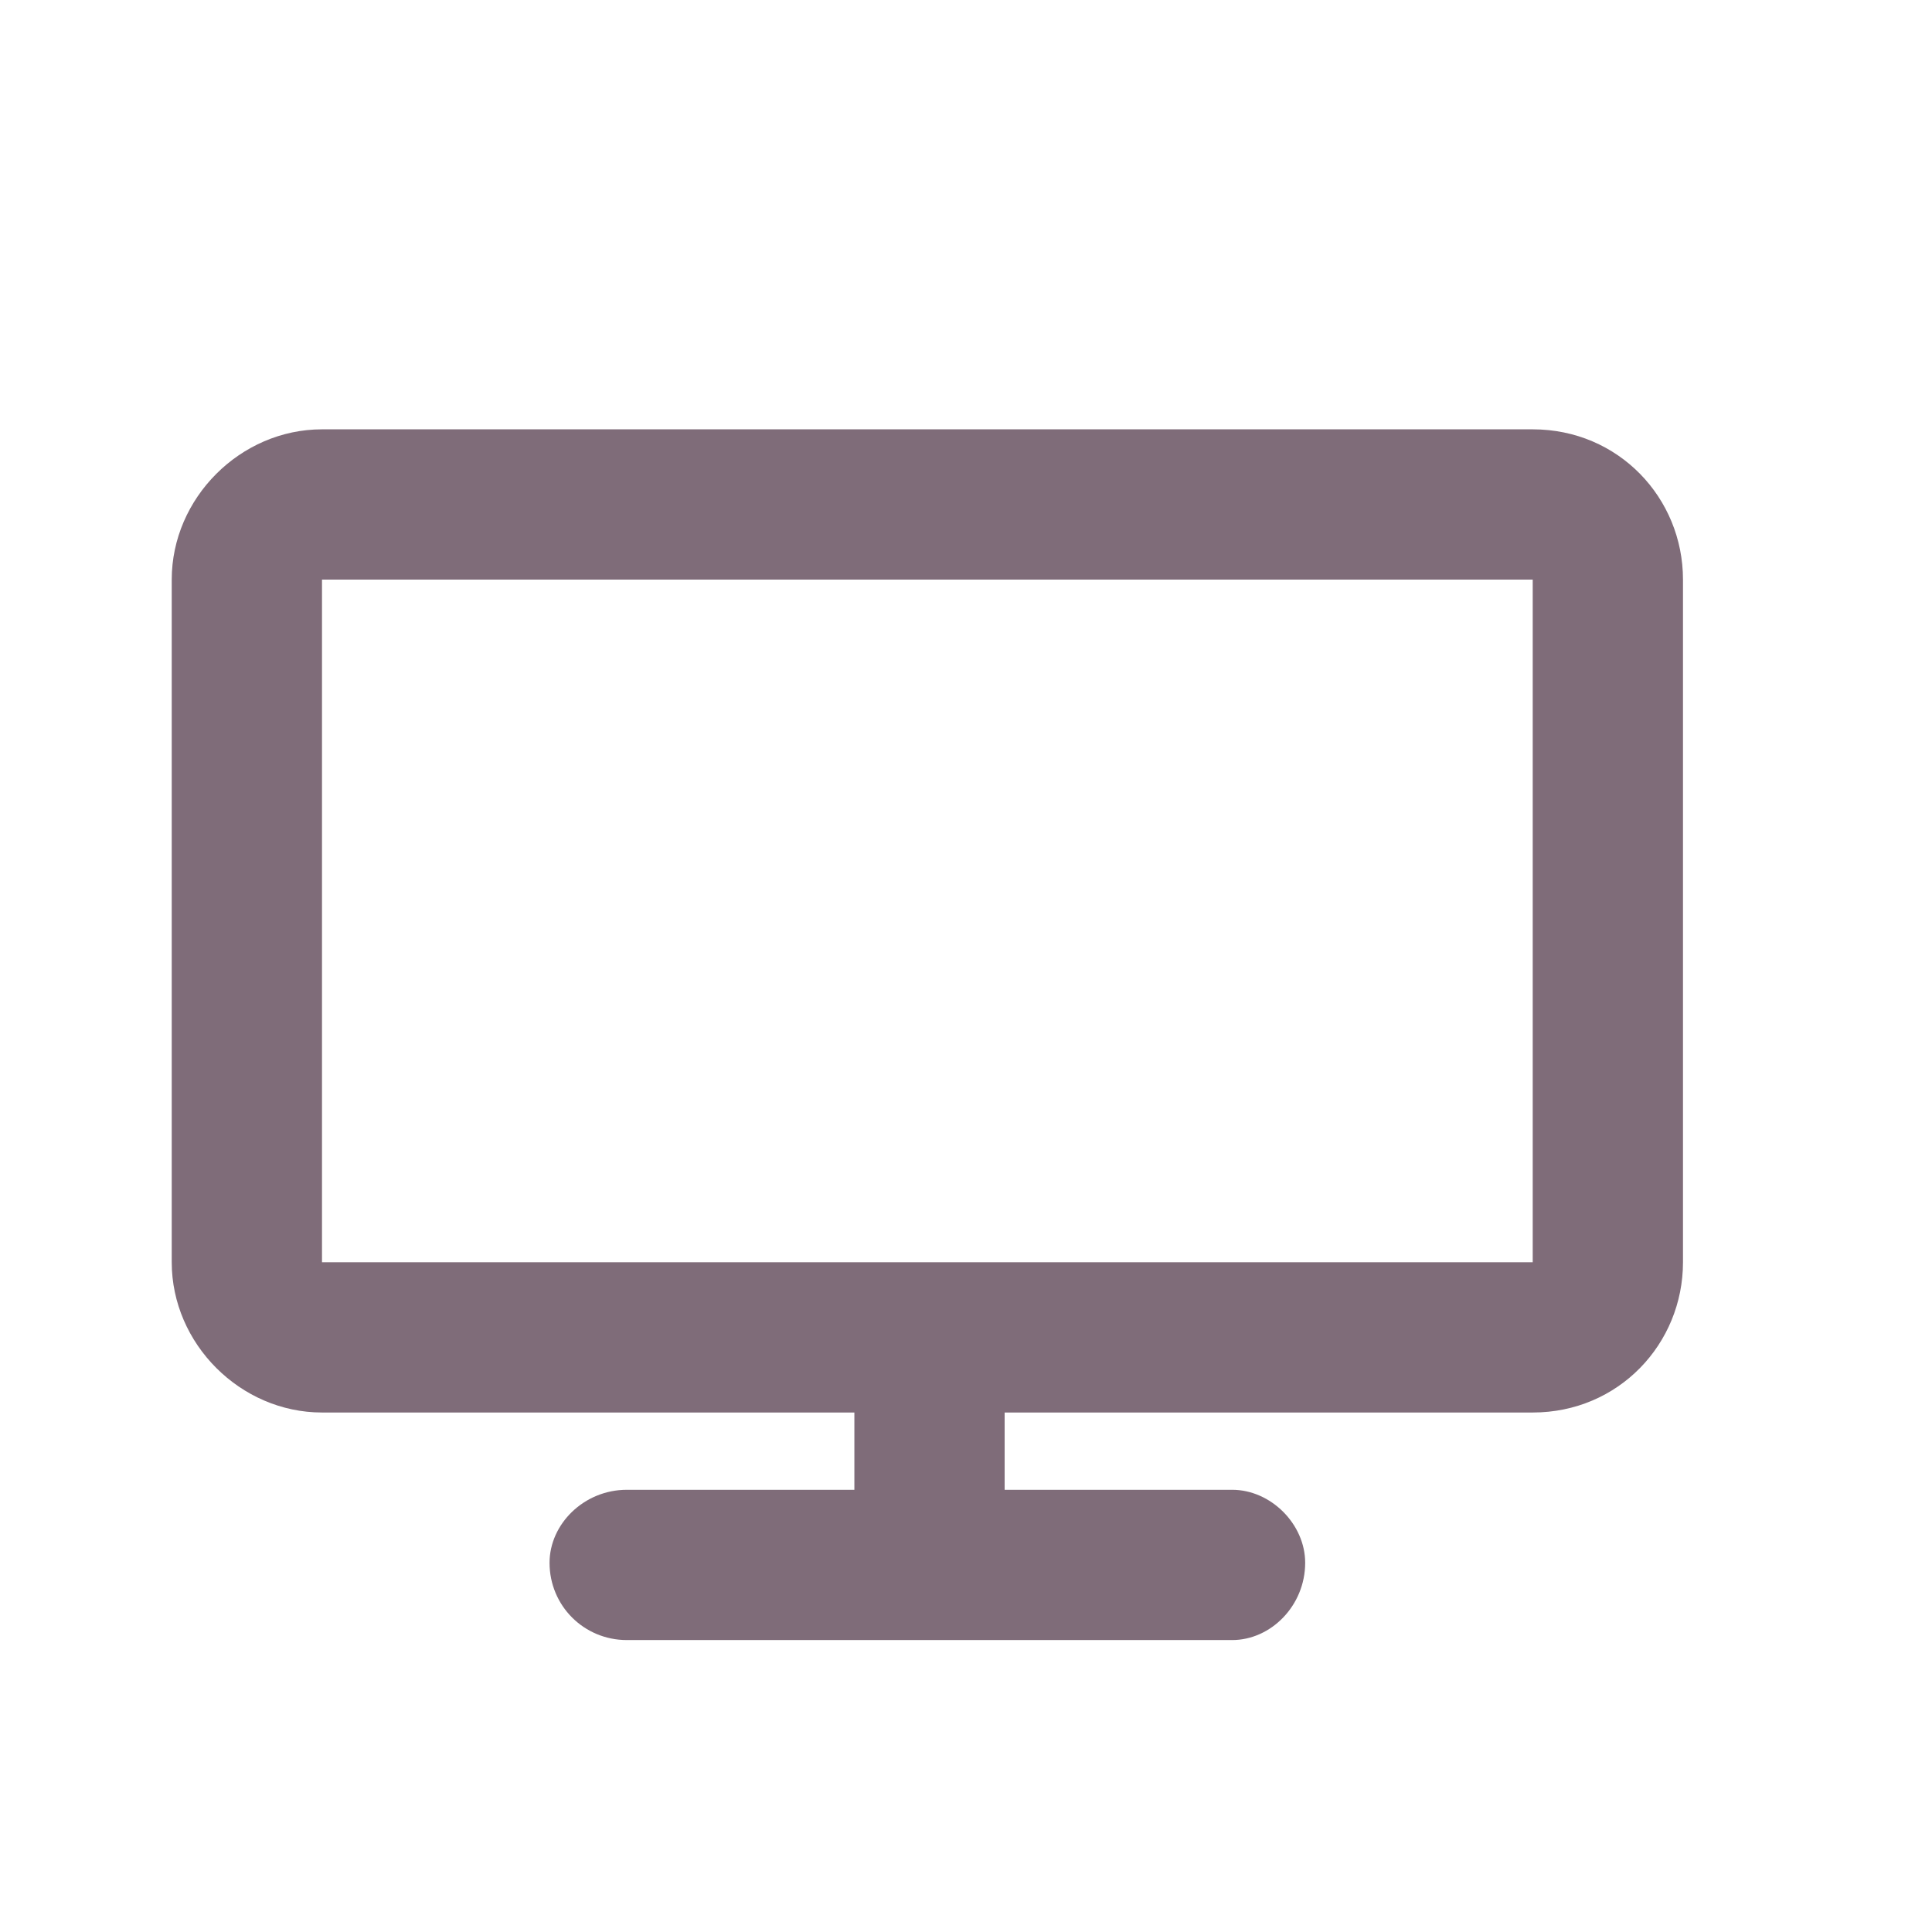 <svg version="1.2" xmlns="http://www.w3.org/2000/svg" viewBox="0 0 45 45" width="45" height="45">
	<title>New Project</title>
	<style>
		.s0 { fill: #7f6c79 } 
	</style>
	<path fill-rule="evenodd" class="s0" d="m35.7 10c2 0 3.5 1.6 3.5 3.5v15.9c0 1.9-1.5 3.5-3.5 3.5h-12.3v1.8h5.3c0.9 0 1.7 0.8 1.7 1.7 0 1-0.8 1.8-1.7 1.8h-14.1c-1 0-1.8-0.8-1.8-1.8 0-0.9 0.8-1.7 1.8-1.7h5.3v-1.8h-12.4c-1.9 0-3.5-1.6-3.5-3.5v-15.9c0-1.9 1.6-3.5 3.5-3.5zm-28.2 3.5v15.9h28.2v-15.9z"/>
</svg>